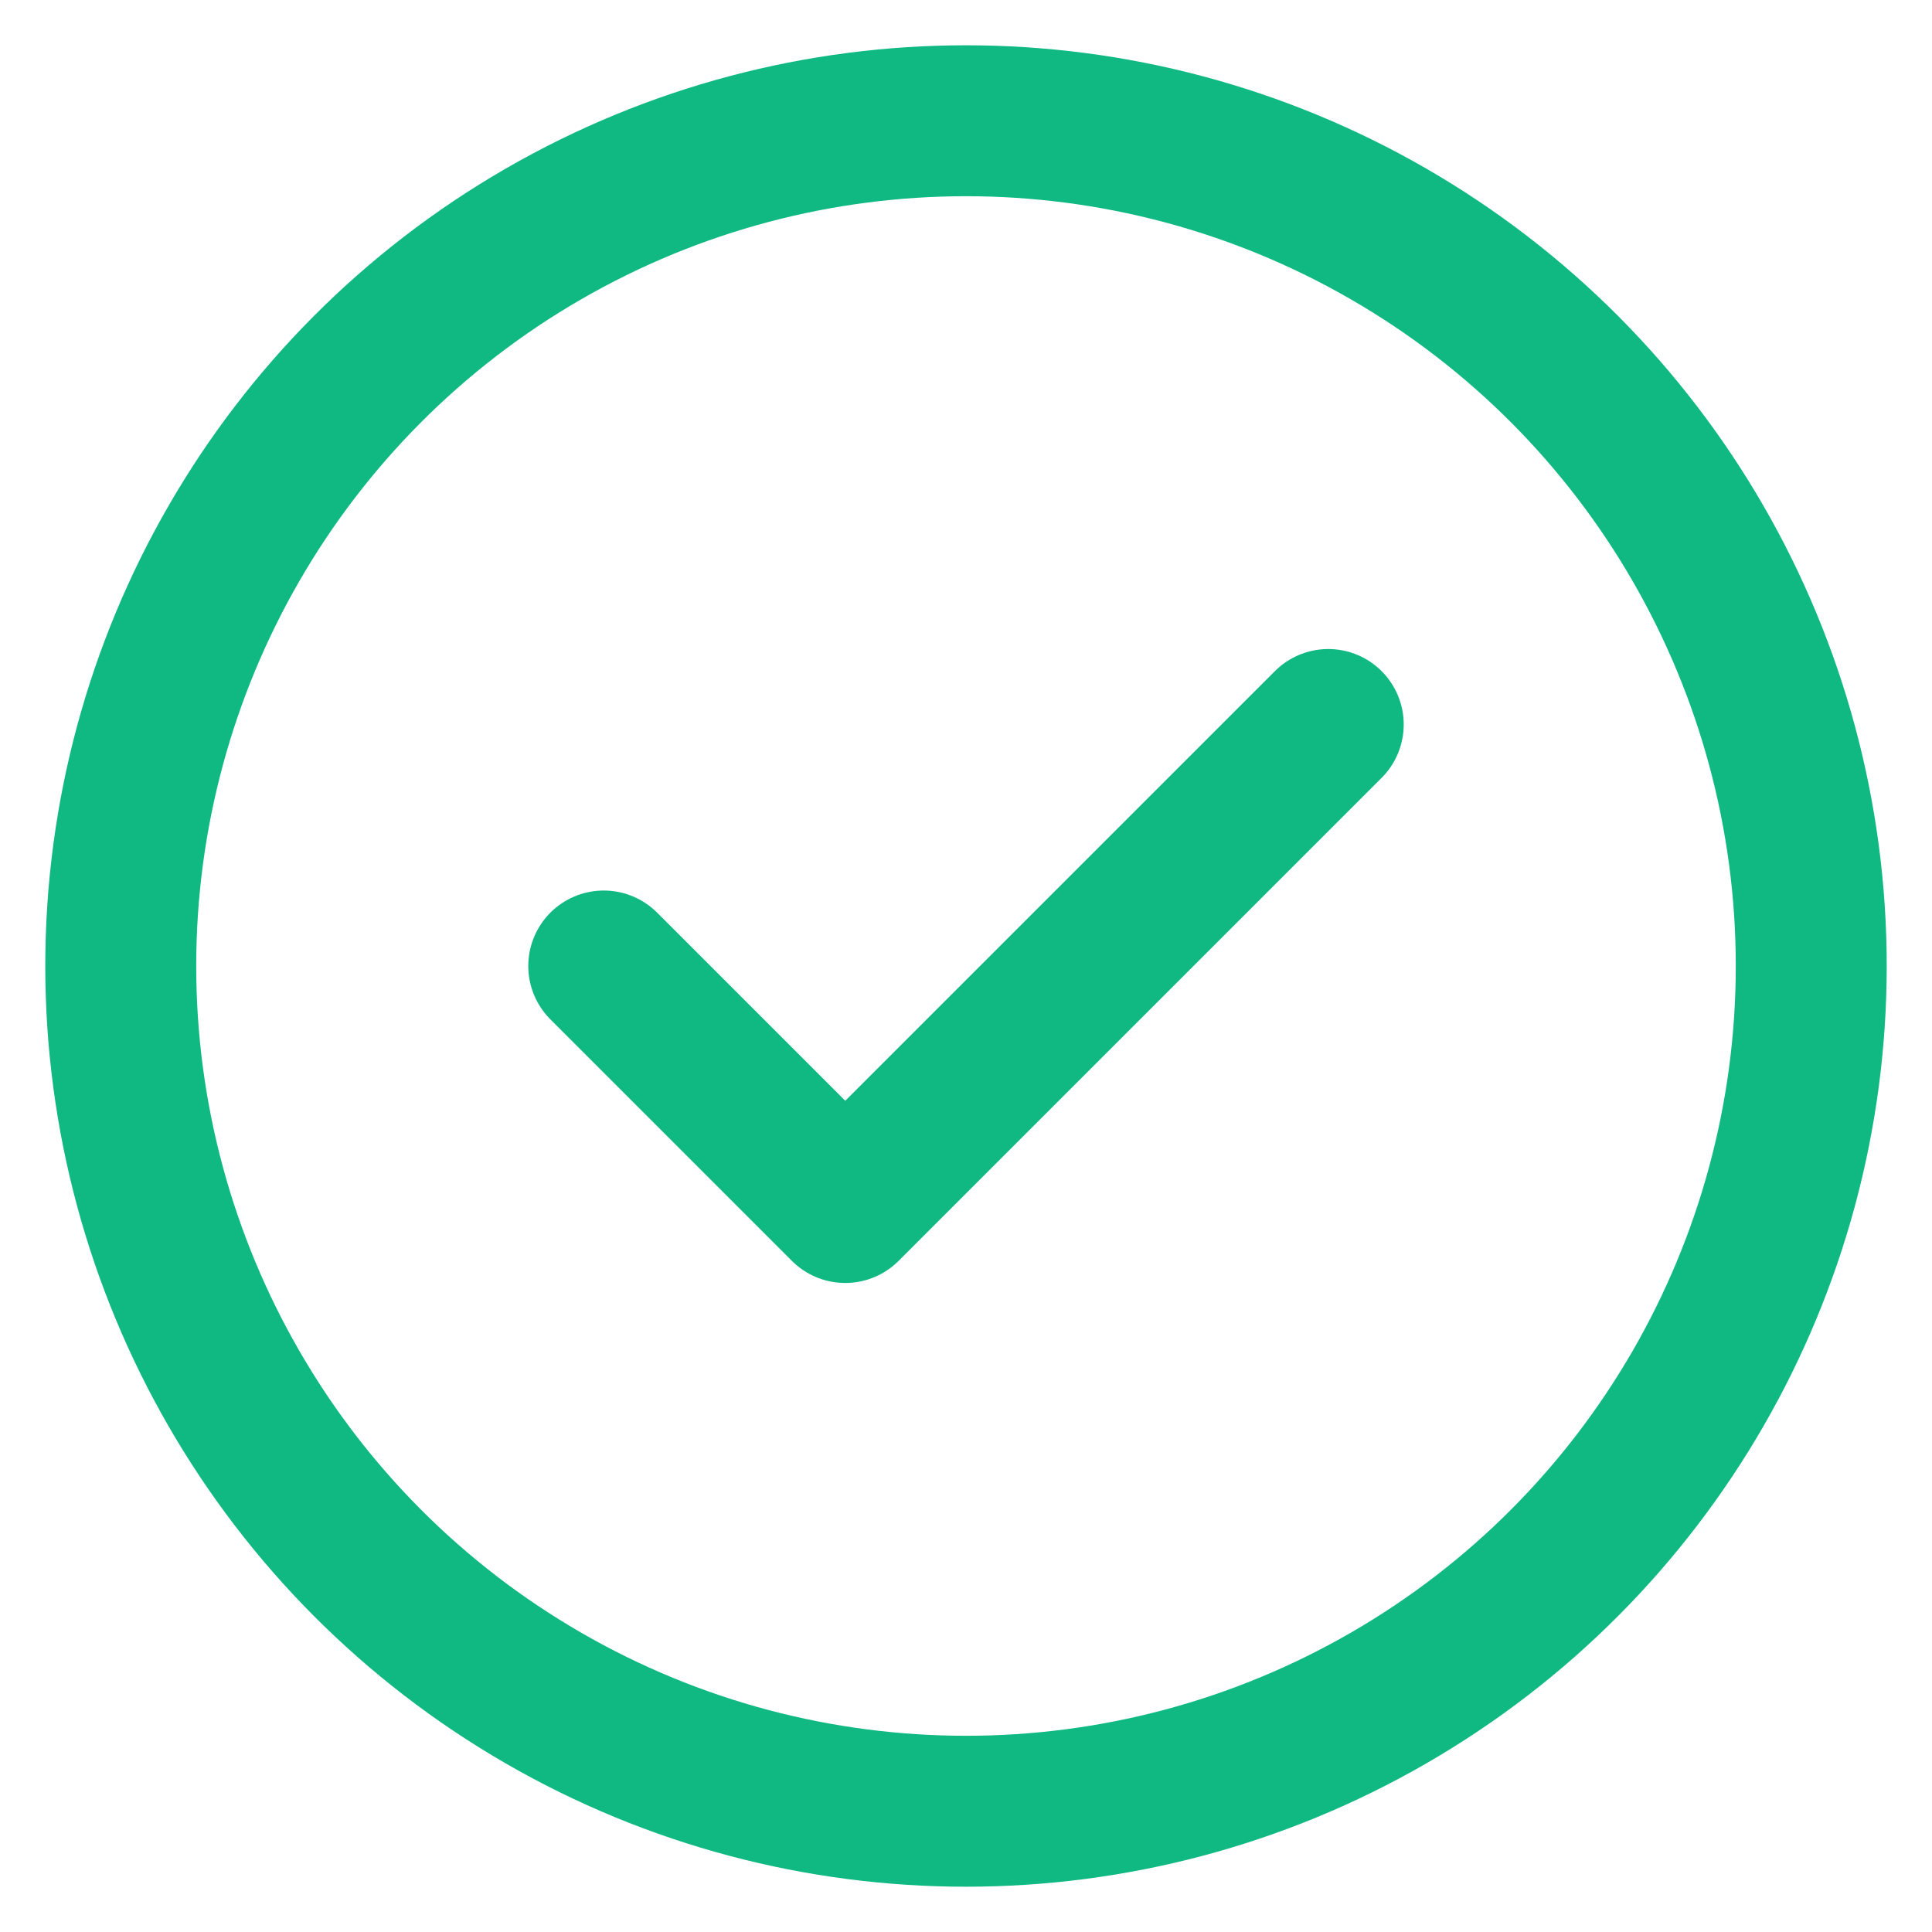 <svg xmlns="http://www.w3.org/2000/svg" viewBox="0 0 32 32" fill="none">
  <circle cx="16" cy="16" r="14" stroke="#10b981" stroke-width="2.5" fill="none"/>
  <path d="M10 16l4 4 8-8" stroke="#10b981" stroke-width="2.5" stroke-linecap="round" stroke-linejoin="round"/>
</svg>
